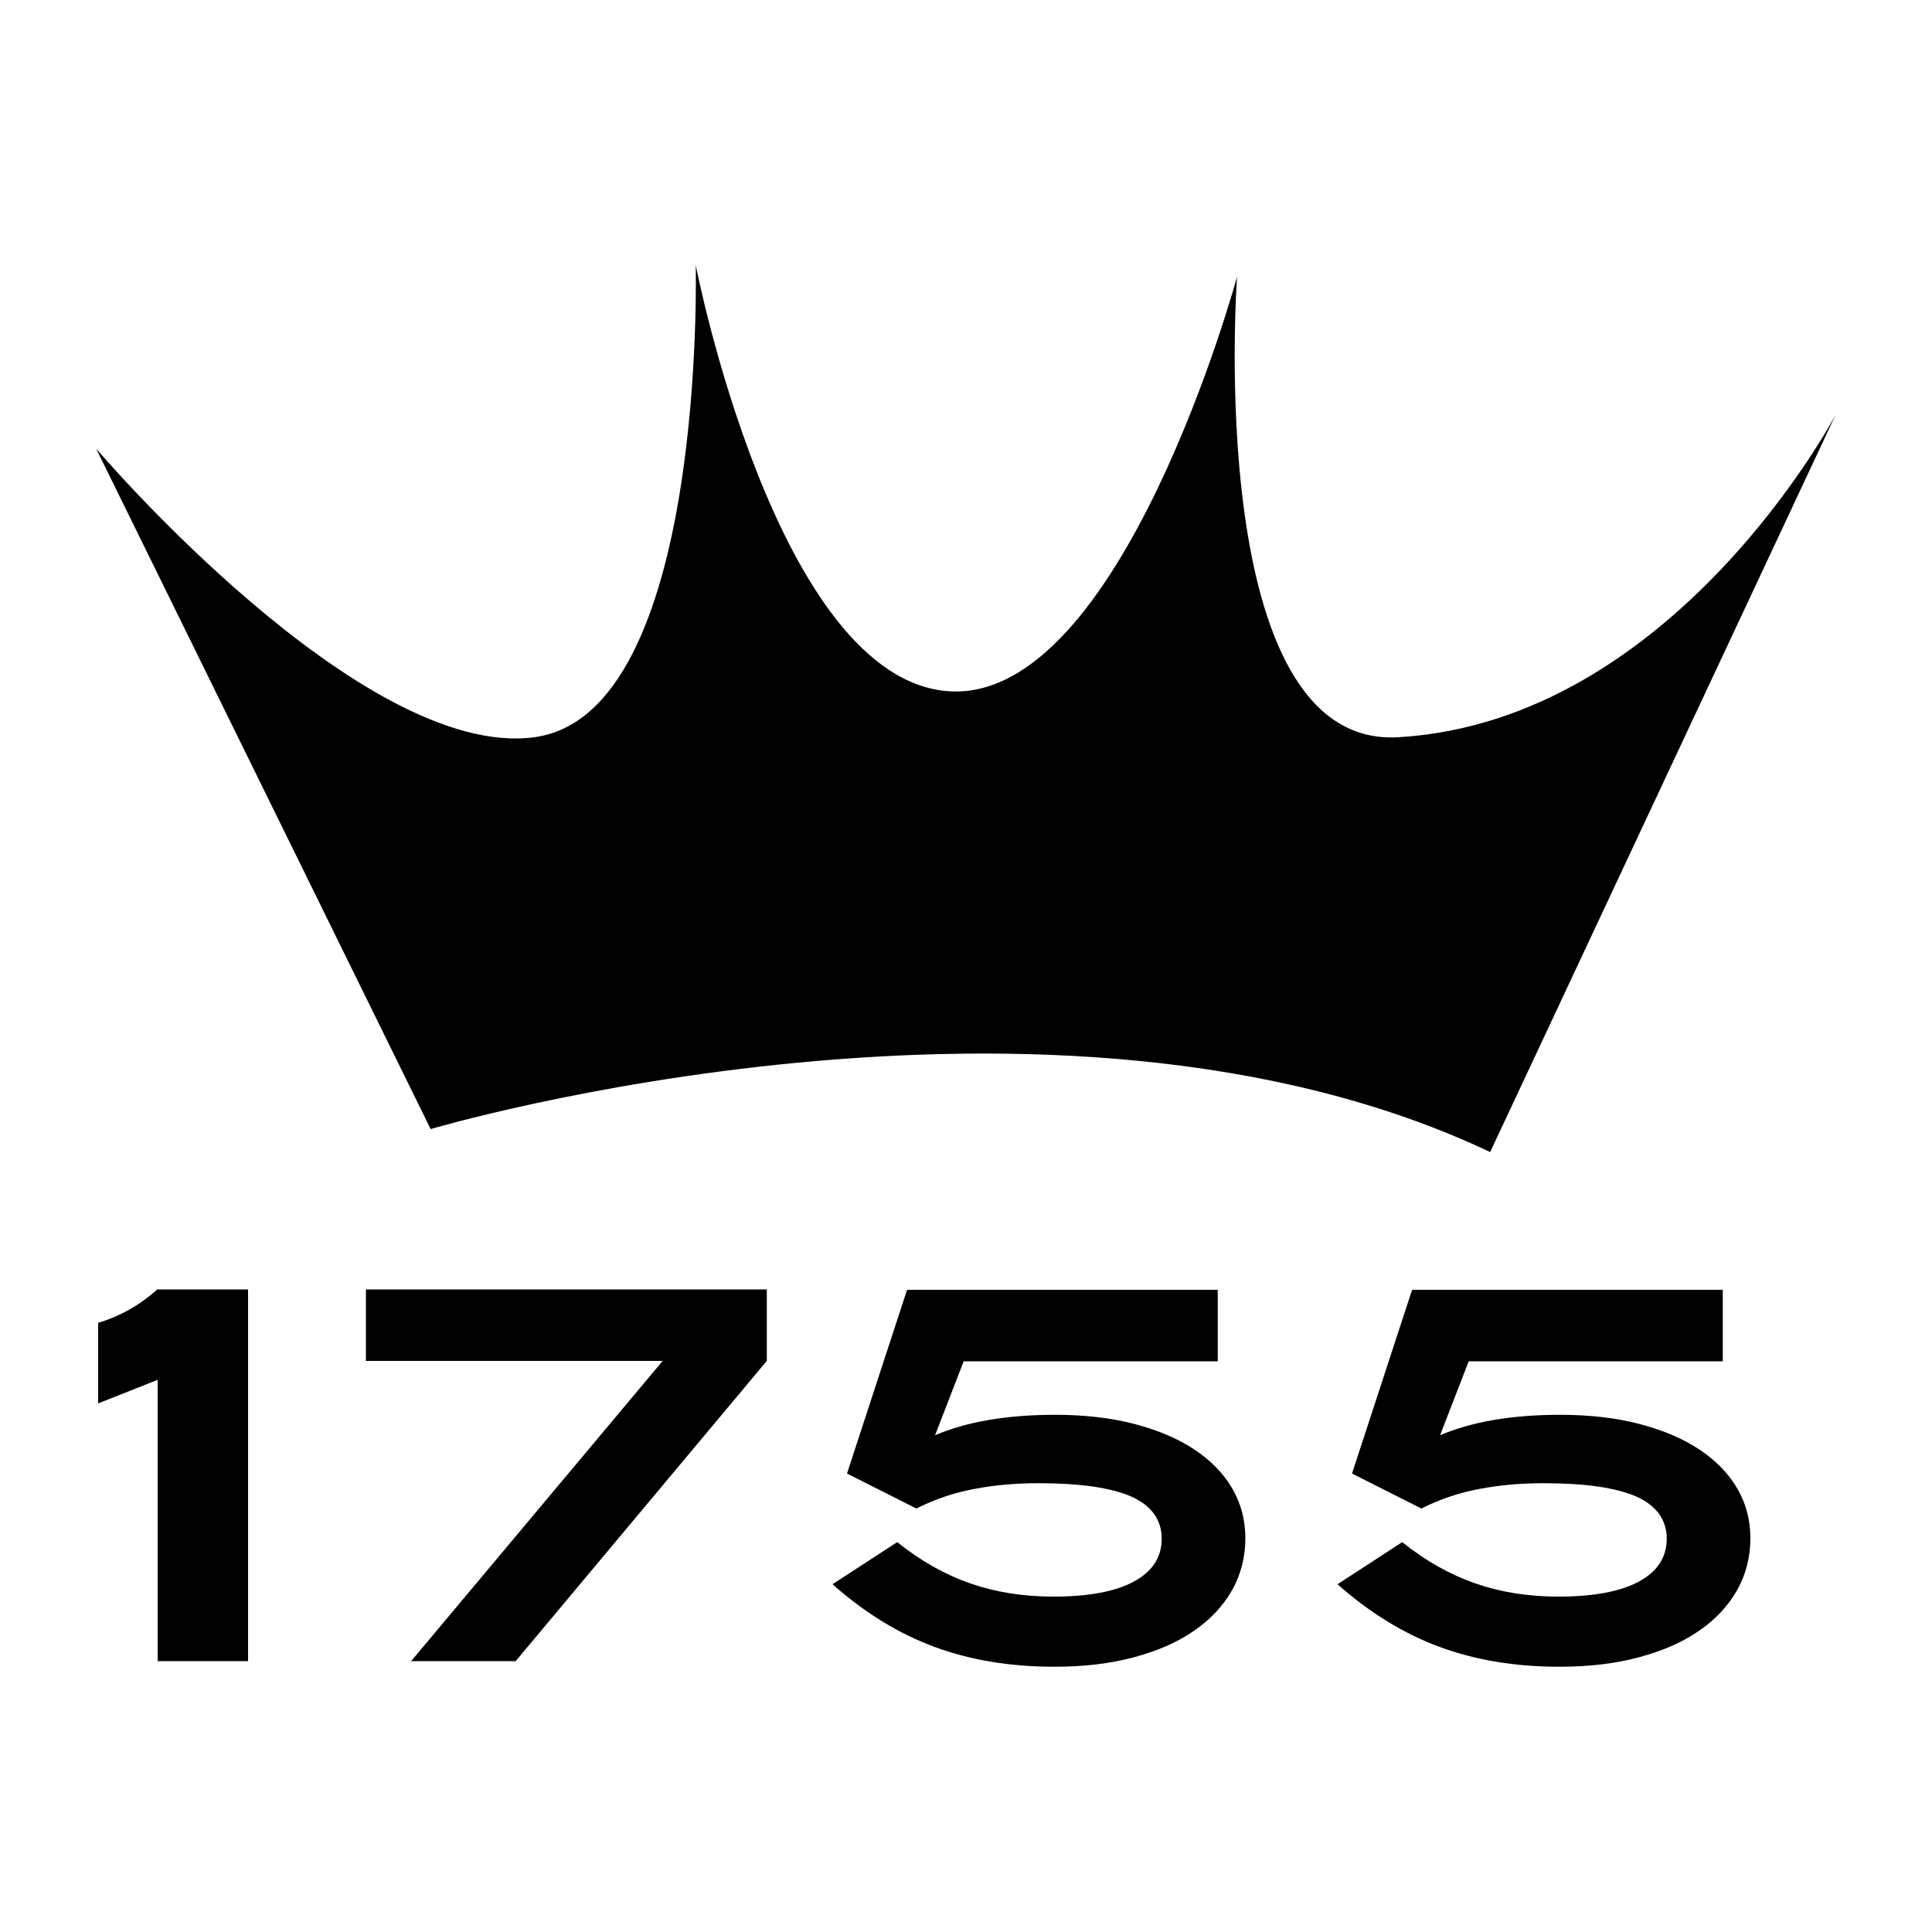 <?xml version="1.0" encoding="UTF-8"?>
<svg id="logo" xmlns="http://www.w3.org/2000/svg" viewBox="0 0 100 100">
  <g>
    <path d="M8.16,85.98v-14.56l-3.08,1.22v-4.17c1.13-.34,2.15-.91,3.06-1.73h4.7v19.24h-4.68Z"/>
    <path d="M26.7,85.98h-5.42l13.02-15.54h-15.36v-3.7h20.75v3.7l-13,15.54Z"/>
    <path d="M48.39,74.29c1.67-.71,3.74-1.06,6.22-1.06,1.54,0,2.92.16,4.13.48,1.21.32,2.25.76,3.1,1.33.85.57,1.5,1.24,1.95,2.02.45.78.67,1.63.67,2.57s-.23,1.87-.69,2.68c-.46.81-1.12,1.52-1.97,2.1-.85.59-1.88,1.04-3.11,1.37-1.22.33-2.59.49-4.12.49-2.27,0-4.33-.34-6.18-1.02-1.85-.68-3.62-1.76-5.3-3.25l3.35-2.18c1.22.98,2.49,1.69,3.79,2.14s2.73.68,4.29.68c1.82,0,3.21-.26,4.17-.78.96-.52,1.44-1.26,1.44-2.22s-.53-1.72-1.58-2.18c-1.05-.46-2.65-.69-4.8-.69-1.19,0-2.3.1-3.33.3-1.04.19-2.03.53-2.99,1.01l-3.59-1.81,3.11-9.51h16.08v3.7h-13.15l-1.49,3.85Z"/>
    <path d="M74.53,74.29c1.67-.71,3.74-1.06,6.22-1.06,1.54,0,2.92.16,4.13.48,1.21.32,2.25.76,3.1,1.33.85.57,1.5,1.24,1.95,2.02s.67,1.63.67,2.57-.23,1.87-.69,2.68c-.46.81-1.12,1.52-1.97,2.1-.85.59-1.88,1.04-3.11,1.37-1.22.33-2.59.49-4.12.49-2.27,0-4.33-.34-6.18-1.02-1.85-.68-3.62-1.76-5.3-3.25l3.35-2.18c1.22.98,2.49,1.69,3.79,2.14,1.3.45,2.73.68,4.29.68,1.82,0,3.21-.26,4.17-.78.96-.52,1.44-1.26,1.44-2.22s-.53-1.72-1.58-2.18c-1.05-.46-2.65-.69-4.8-.69-1.19,0-2.3.1-3.33.3-1.04.19-2.03.53-2.99,1.01l-3.59-1.81,3.11-9.51h16.08v3.7h-13.15l-1.49,3.85Z"/>
  </g>
  <path d="M5,23.27l17.29,35.17s32.19-9.54,54.84,1.19l17.88-38.16s-8.34,15.85-22.64,16.69c-10.13.59-8.34-23.84-8.34-23.84,0,0-5.98,22.05-14.91,21.46-8.94-.6-13.11-22.06-13.11-22.06,0,0,.59,23.25-8.36,24.44-8.93,1.19-22.64-14.9-22.64-14.9Z"/>
</svg>